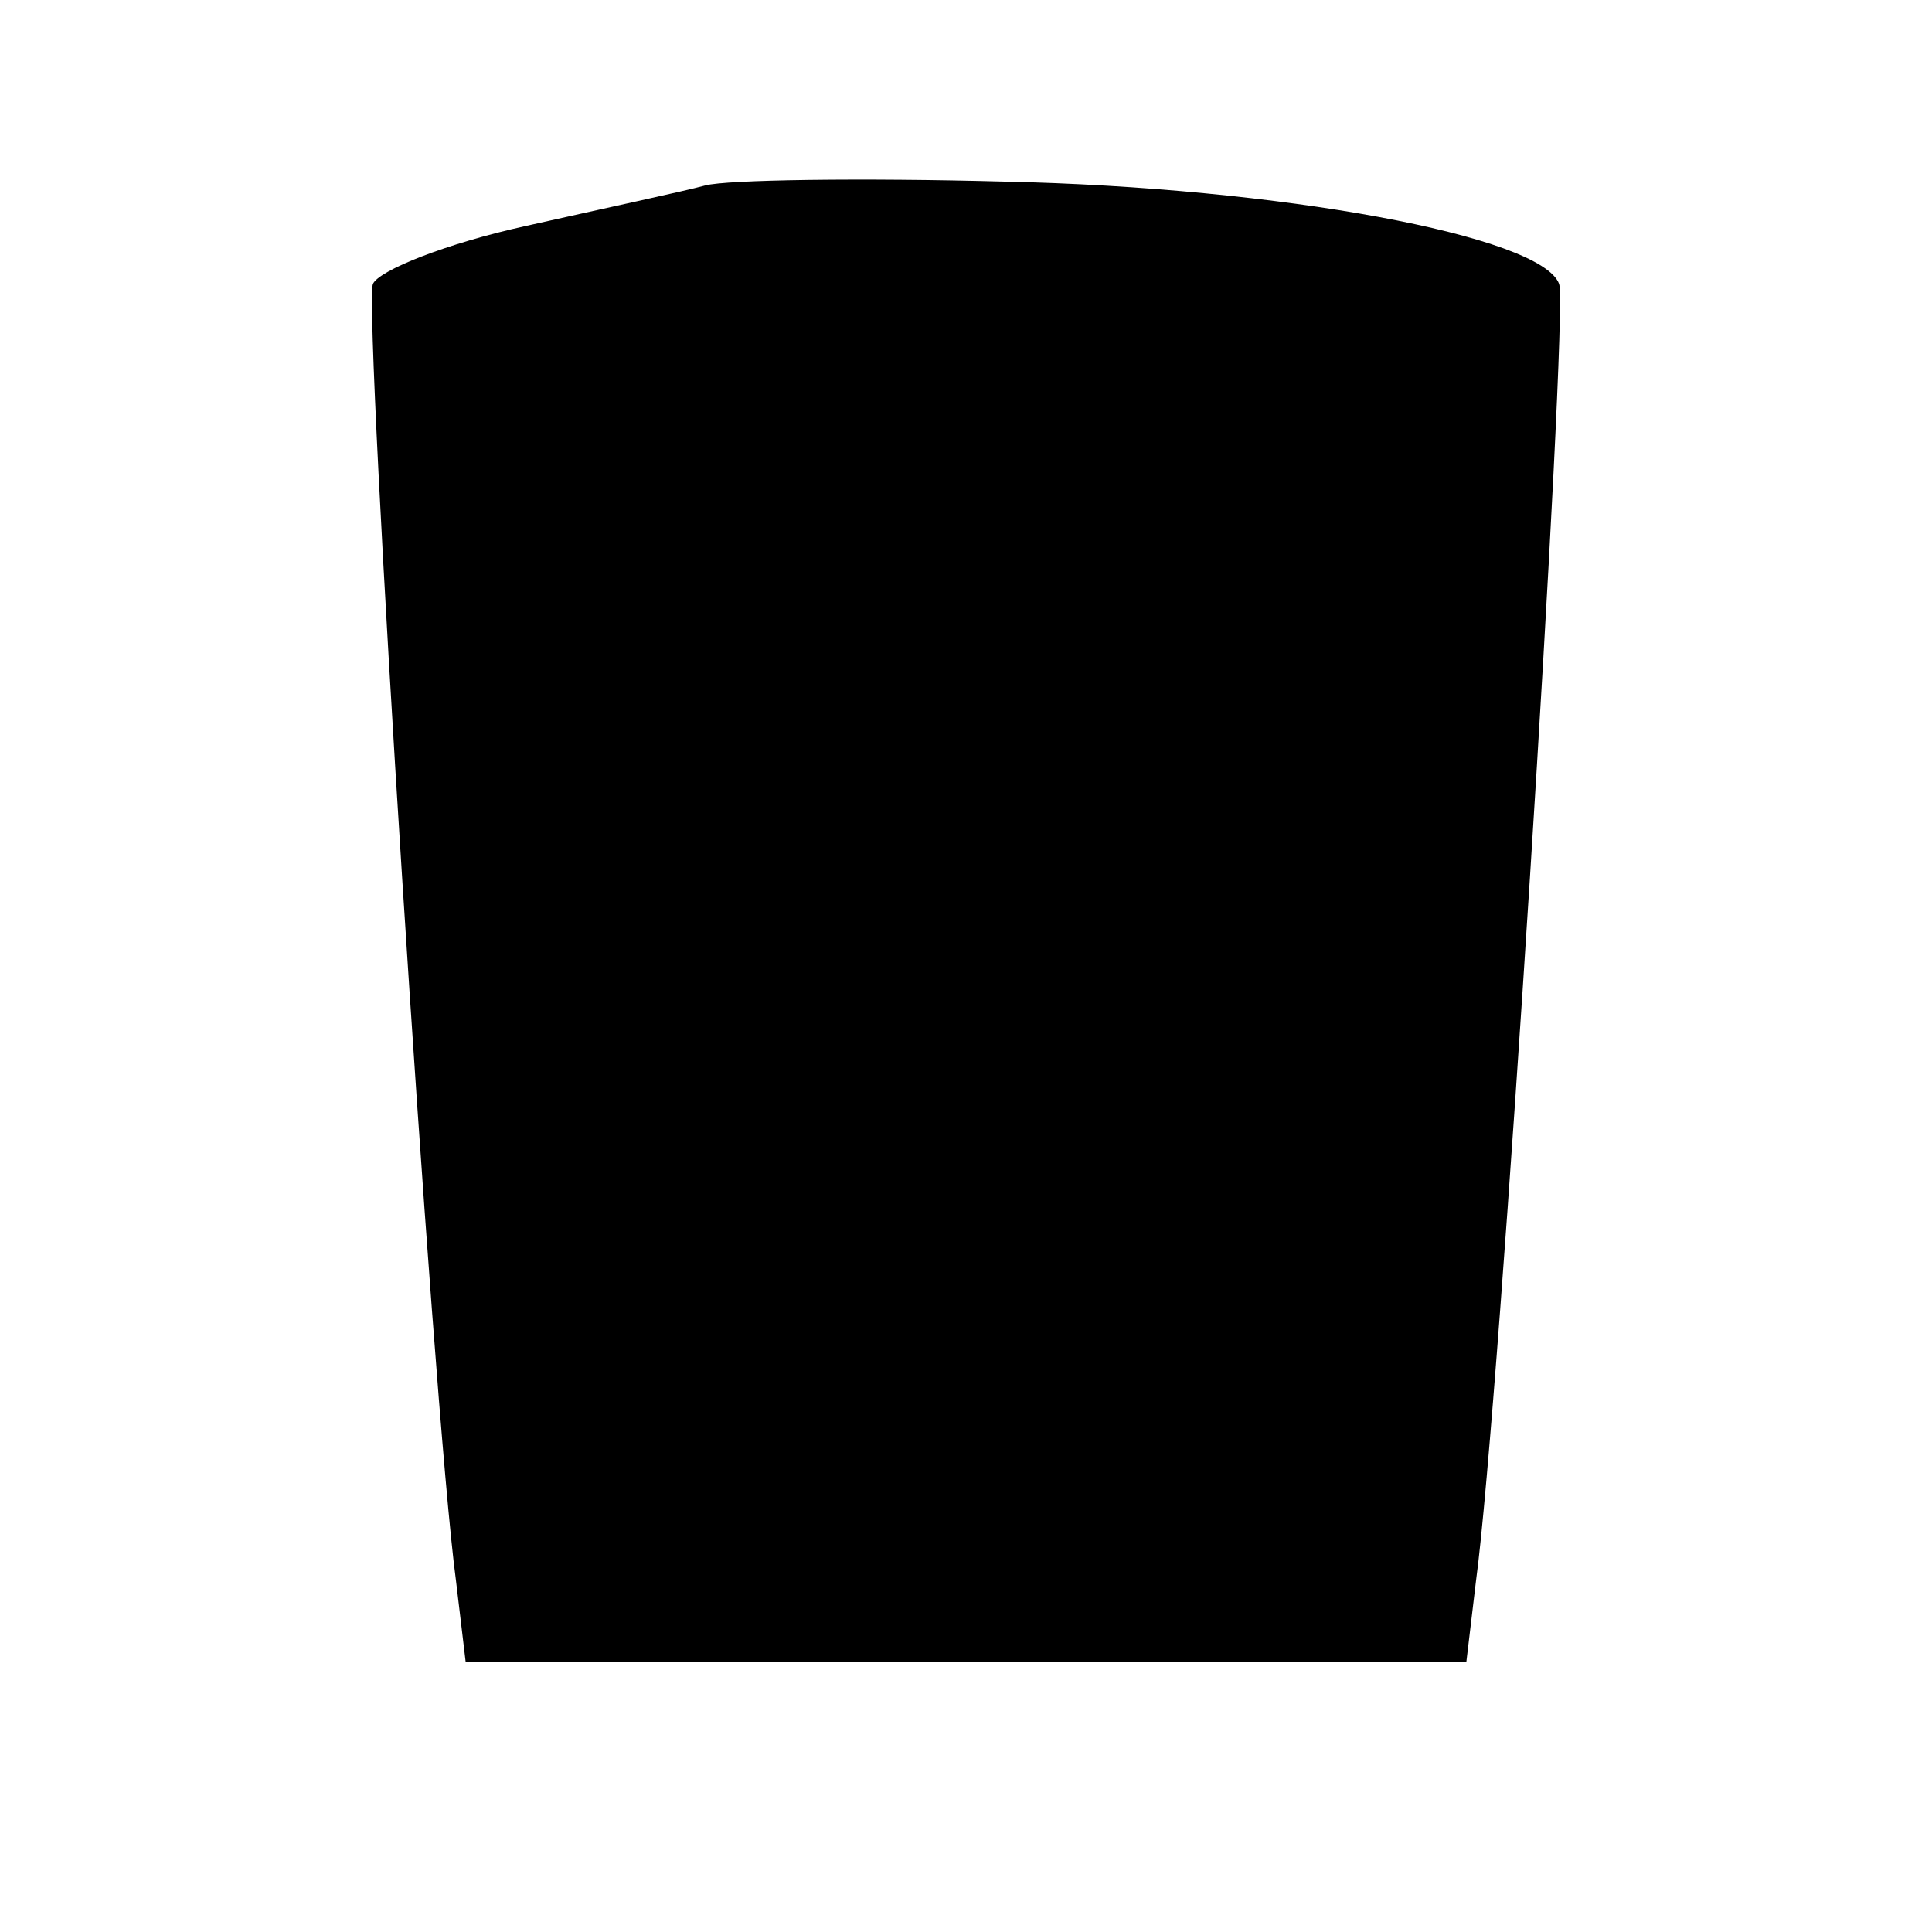 <?xml version="1.0" encoding="UTF-8" standalone="yes"?>
<svg version="1.0" xmlns="http://www.w3.org/2000/svg" width="100" height="100" viewBox="0 0 100 100" preserveAspectRatio="xMidYMid meet">
  <g transform="translate(0,100) scale(0.1,-0.1)" fill="#000000" stroke="none">
    <path d="M365 904 c-11 -3 -53 -12 -93 -21 -41 -9 -76 -23 -79 -30 -5 -13 31
-582 43 -671 l5 -42 259 0 259 0 5 42 c12 88 48 658 43 671 -9 25 -145 50
-287 53 -74 2 -144 1 -155 -2z"/>
  </g>
</svg>